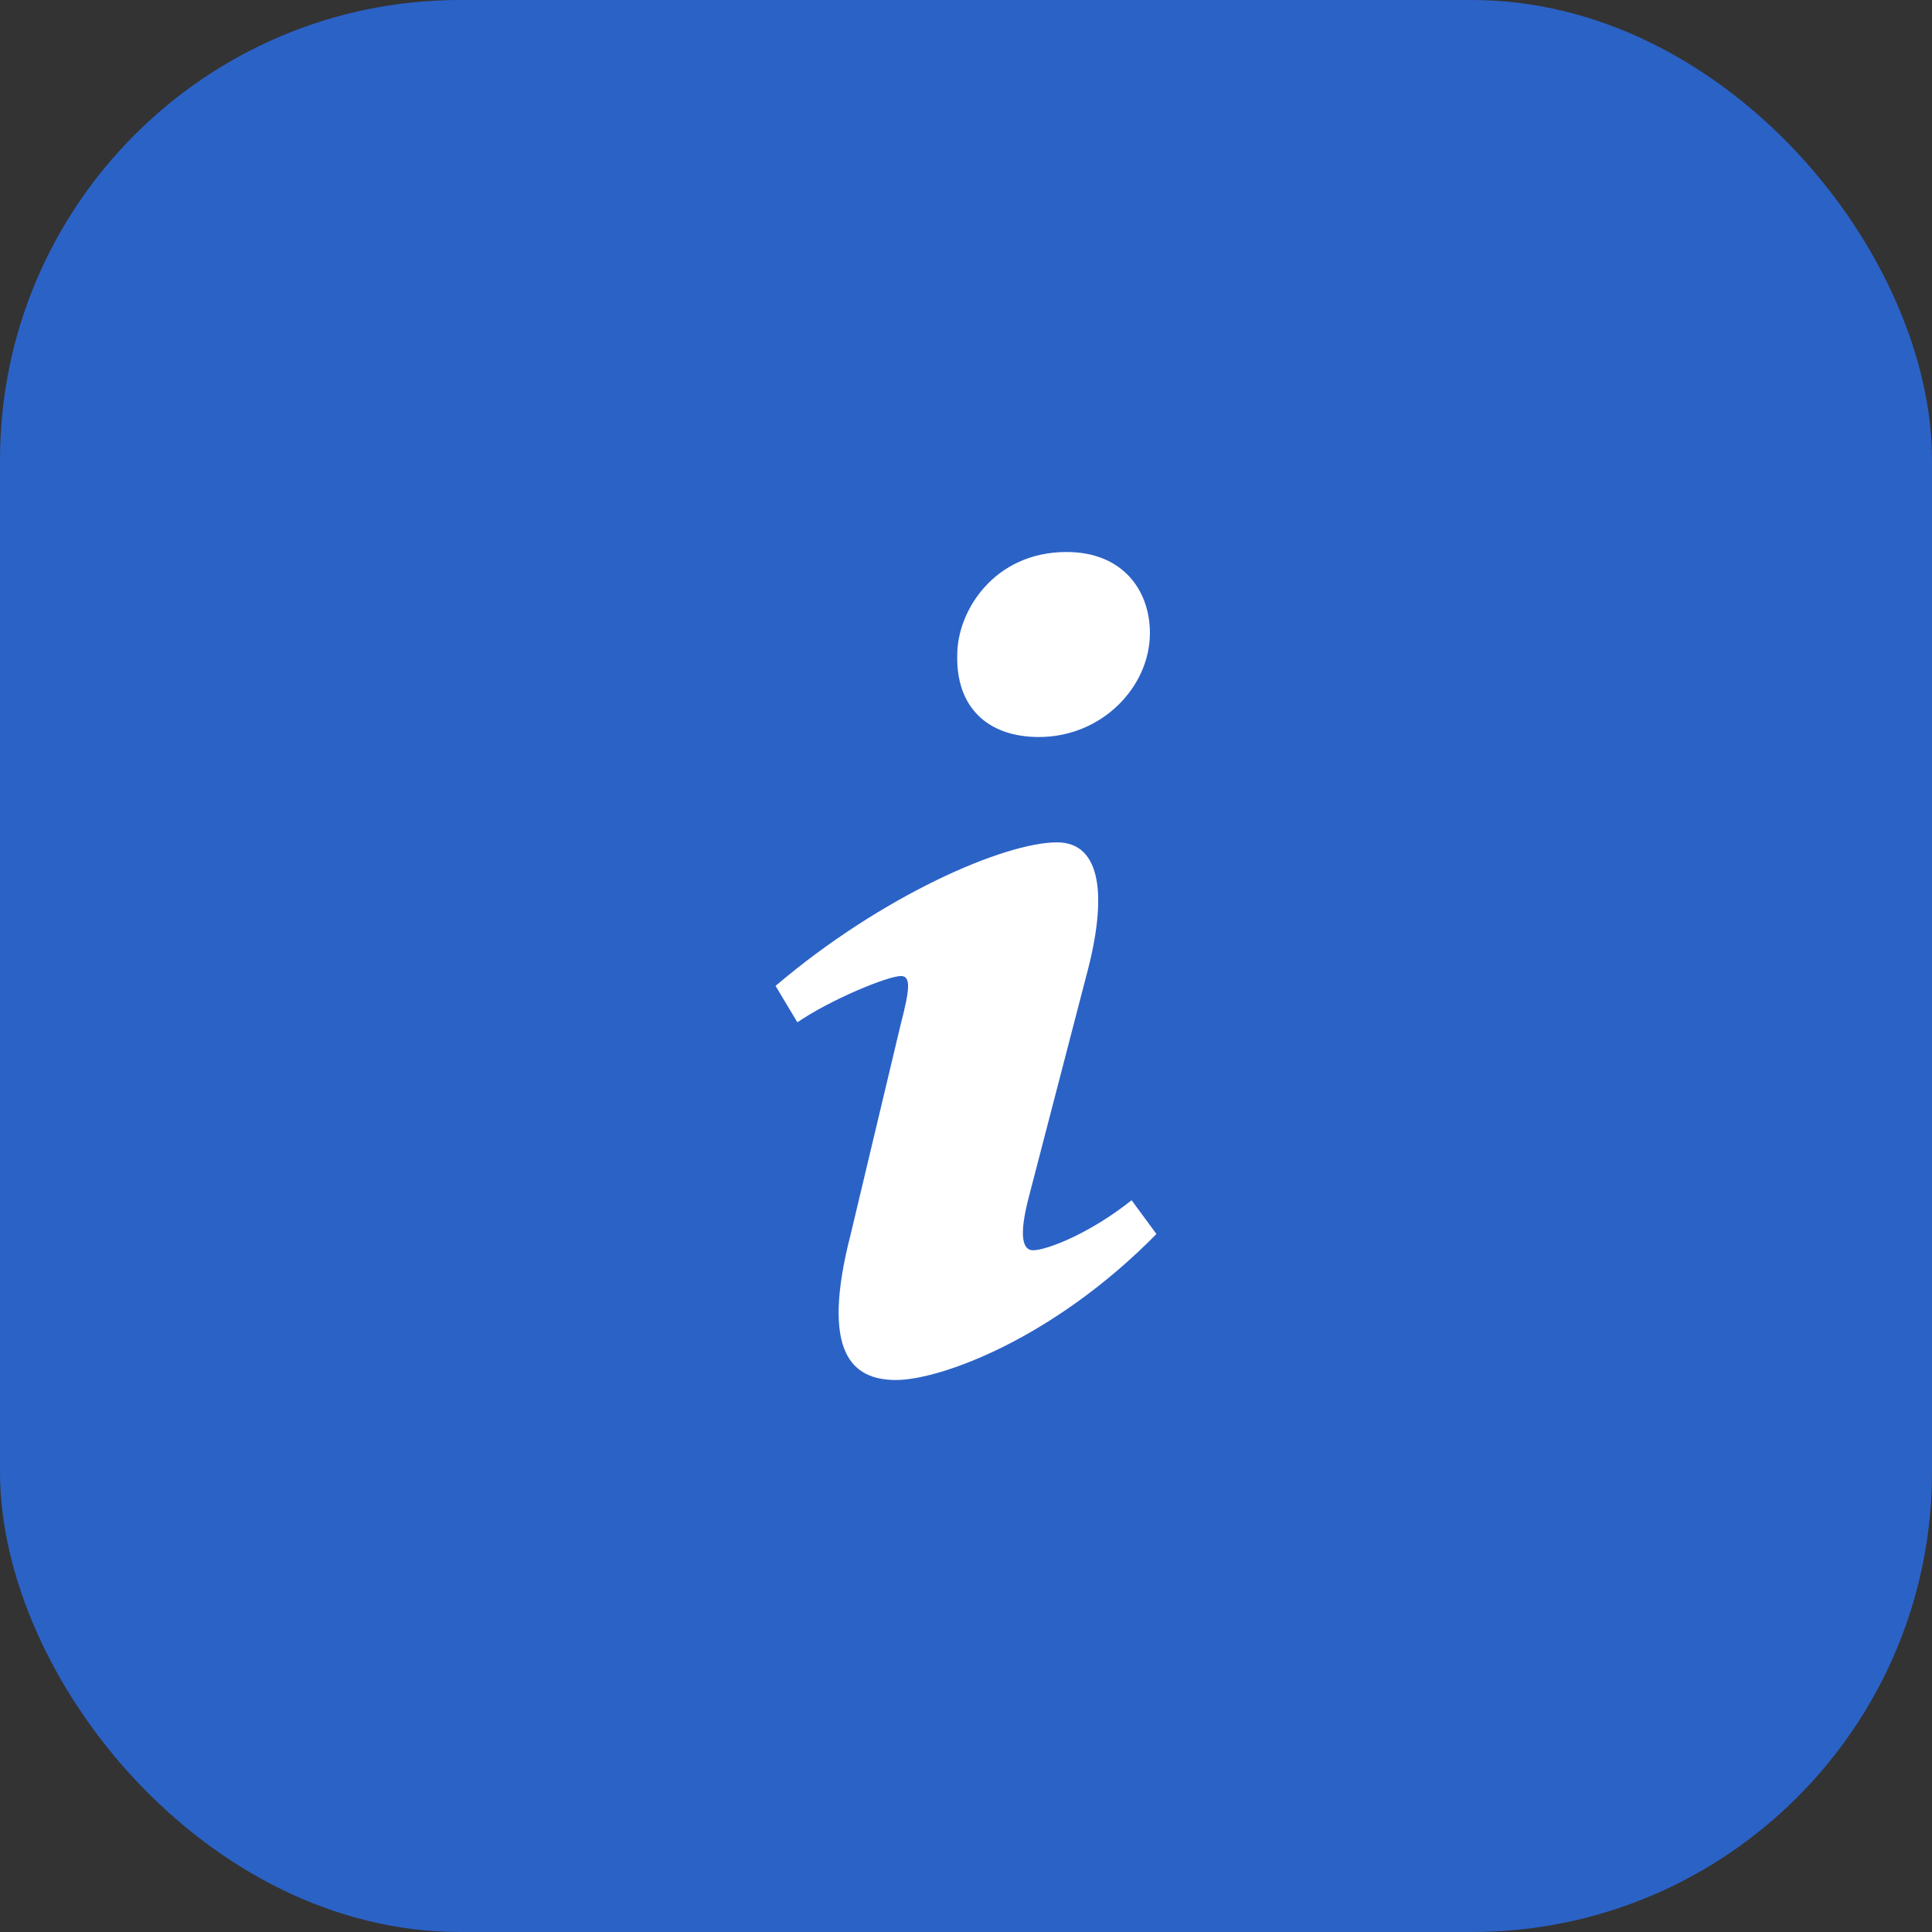 <?xml version="1.0" encoding="UTF-8"?> <svg xmlns="http://www.w3.org/2000/svg" width="21" height="21" viewBox="0 0 21 21" fill="none"><rect x="0" y="0" width="21" height="21" fill="#333333" stroke="none"/><rect width="21" height="21" rx="5" fill="#2B62C6"></rect><path d="M11.594 6C12.197 6 12.499 6.41 12.499 6.881C12.499 7.468 11.975 8.011 11.293 8.011C10.722 8.011 10.389 7.674 10.405 7.116C10.405 6.646 10.801 6 11.594 6ZM9.739 15C9.263 15 8.914 14.707 9.247 13.414L9.793 11.123C9.888 10.757 9.904 10.609 9.793 10.609C9.651 10.609 9.033 10.862 8.667 11.112L8.43 10.716C9.587 9.732 10.919 9.156 11.49 9.156C11.966 9.156 12.045 9.729 11.807 10.609L11.181 13.018C11.071 13.443 11.118 13.59 11.229 13.59C11.372 13.59 11.84 13.413 12.3 13.046L12.57 13.413C11.444 14.559 10.214 15 9.739 15Z" fill="white"></path></svg> 